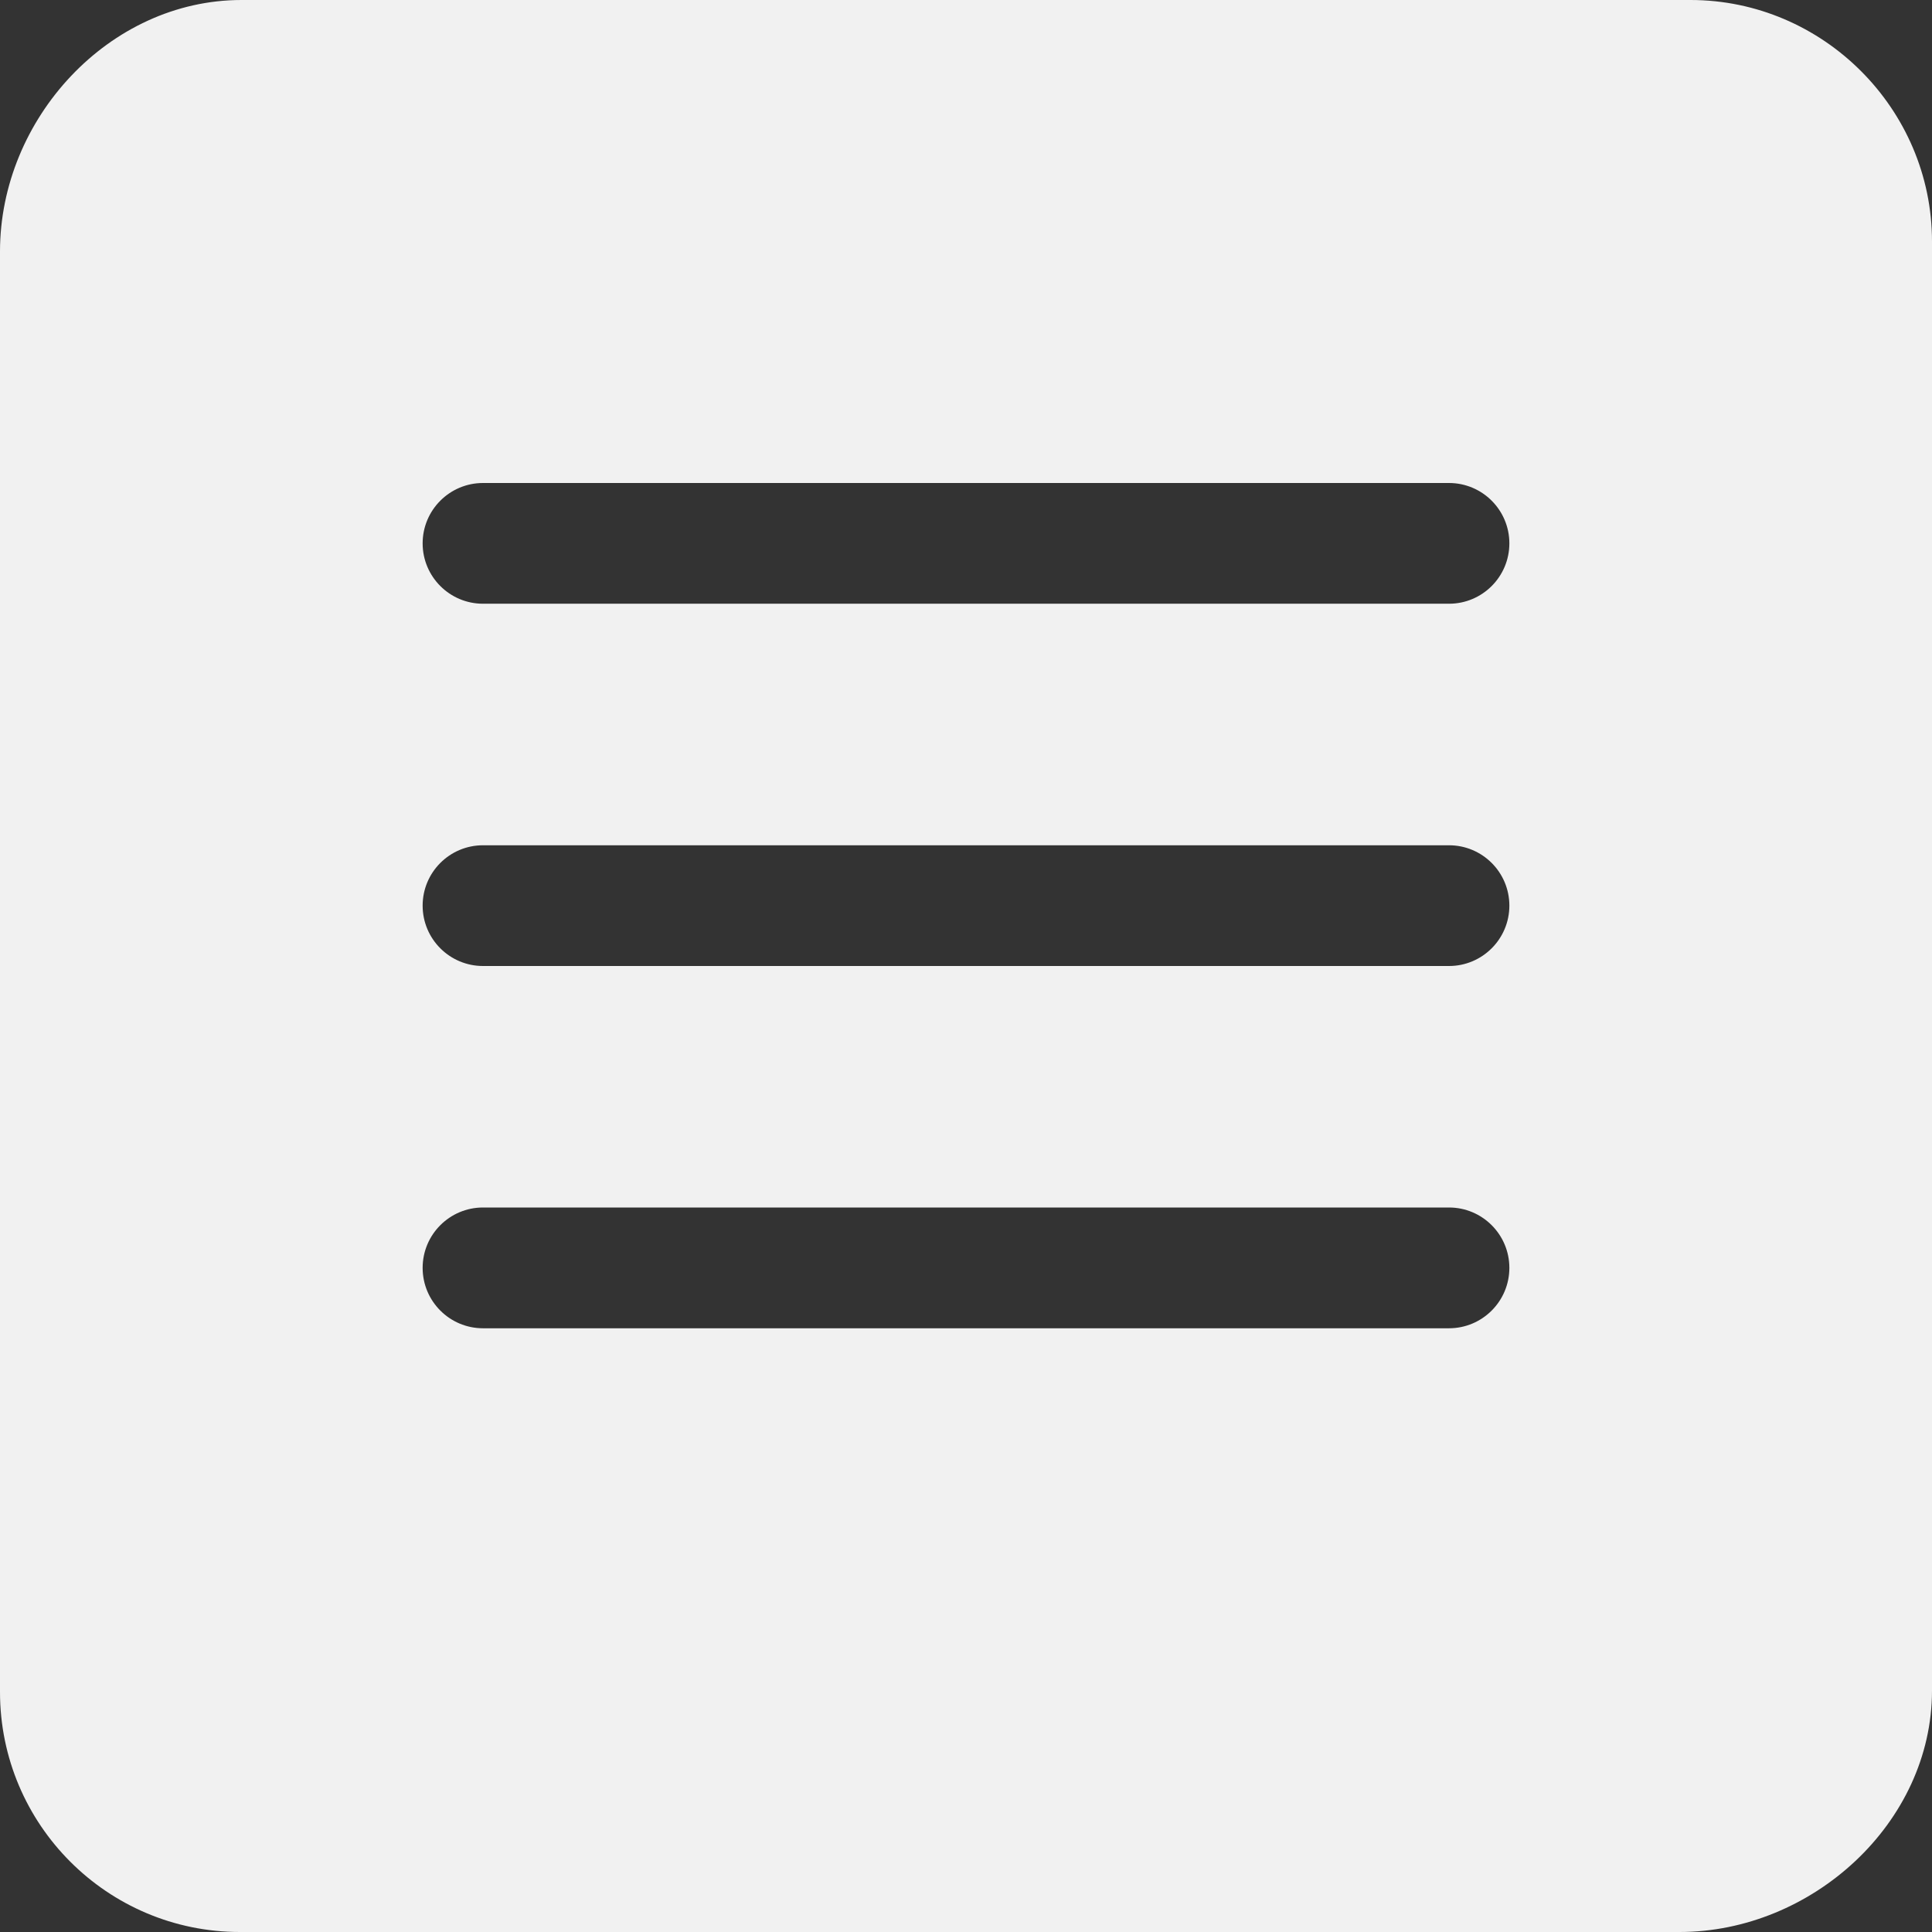 <?xml version="1.0" encoding="UTF-8"?> <svg xmlns="http://www.w3.org/2000/svg" width="45" height="45" viewBox="0 0 45 45" fill="none"><rect x="0" y="0" width="45" height="45" fill="#333333" stroke="none"/><g clip-path="url(#clip0_178_52)"><path d="M39.375 0H5.625C2.538 0 0 2.769 0 5.857V39.409C0 42.497 2.502 45 5.588 45H39.118C42.204 45 45 42.463 45 39.375V5.625C45 2.537 42.462 0 39.375 0ZM33.75 30.938H11.25C10.474 30.938 9.844 30.308 9.844 29.531C9.844 28.755 10.474 28.125 11.25 28.125H33.75C34.526 28.125 35.156 28.755 35.156 29.531C35.156 30.308 34.526 30.938 33.75 30.938ZM33.75 22.5H11.25C10.474 22.5 9.844 21.87 9.844 21.094C9.844 20.317 10.474 19.688 11.25 19.688H33.75C34.526 19.688 35.156 20.317 35.156 21.094C35.156 21.87 34.526 22.5 33.75 22.5ZM33.75 14.062H11.25C10.474 14.062 9.844 13.432 9.844 12.656C9.844 11.88 10.474 11.25 11.25 11.25H33.75C34.526 11.25 35.156 11.88 35.156 12.656C35.156 13.432 34.526 14.062 33.75 14.062Z" fill="#F1F1F1"></path></g><defs><clipPath id="clip0_178_52"><rect width="45" height="45" fill="white"></rect></clipPath></defs></svg> 